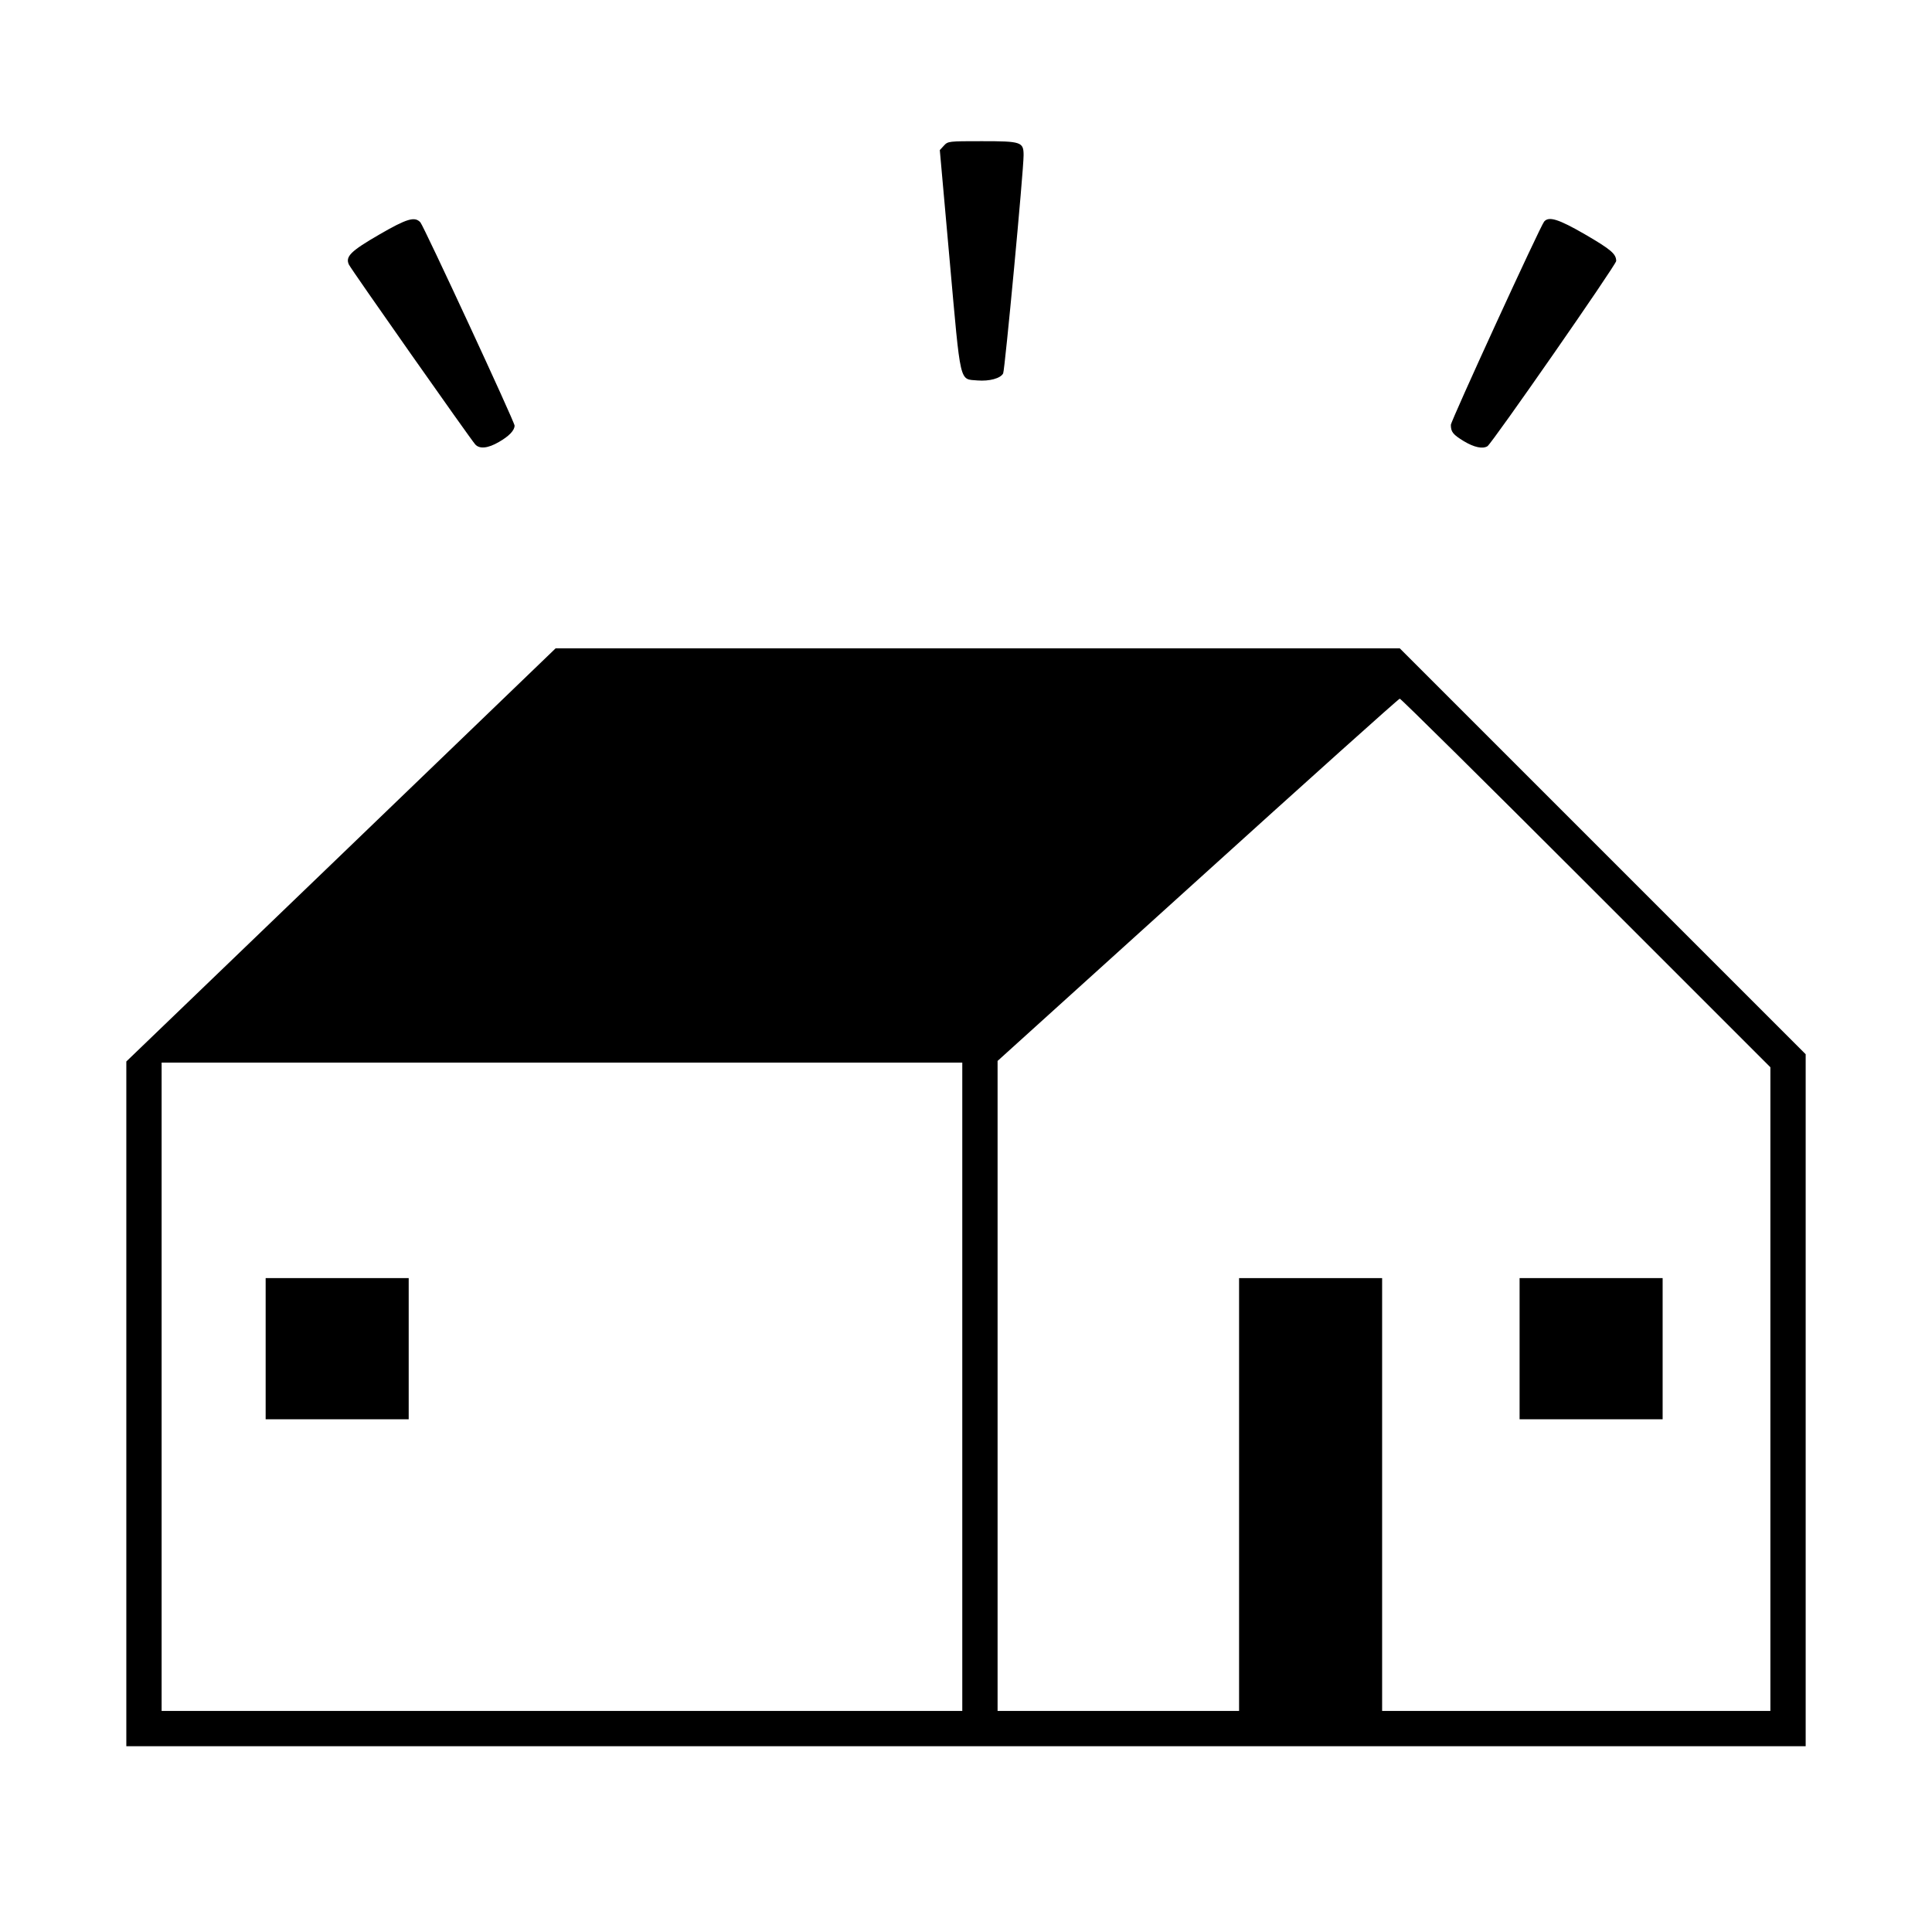 <svg version="1" xmlns="http://www.w3.org/2000/svg" width="1386.667" height="1386.667" viewBox="0 0 1040 1040"><path d="M508.1 78.4l-2.2 2.4 5.3 59.3c6.1 68 5.1 63.8 15 64.7 6.4.5 12.4-1.1 13.8-3.8.9-1.7 11-109 11-117.4 0-7.2-1.2-7.6-22.5-7.6-17.8 0-18.2 0-20.4 2.4zM204.1 126.3c-15.2 8.8-18.3 11.8-16.3 16.1 1 2.3 65.4 93.9 68 96.8 2.3 2.6 6.8 2.2 12.8-1.3 5.4-3.1 8.4-6.2 8.4-8.8 0-2-48.8-107.2-50.7-109.4-3-3.3-7.2-2.1-22.2 6.6zM831.2 119.3c-2.1 2.5-50.2 107.3-50.2 109.4 0 3.8 1.1 5.2 7 8.8 5.5 3.3 10.1 4.3 12.7 2.7 2.4-1.5 69.3-97.7 69.3-99.7 0-3.8-2.8-6.2-16.9-14.4-14.2-8.2-19.4-9.8-21.9-6.8zM183.6 460.2L68 571.4V940h904V567.5L862.7 458.2 753.5 349H299.1L183.6 460.2zm670.1 15l99.3 99.3V921H744V688h-77v233H537V571.1l107.8-97.5c59.2-53.6 108.1-97.5 108.7-97.5.5-.1 45.7 44.6 100.2 99.1zM518 746.5V921H87V572h431v174.5z"/><path d="M818 726v38h77v-76h-77v38zM143 726v38h77v-76h-77v38z"/></svg>